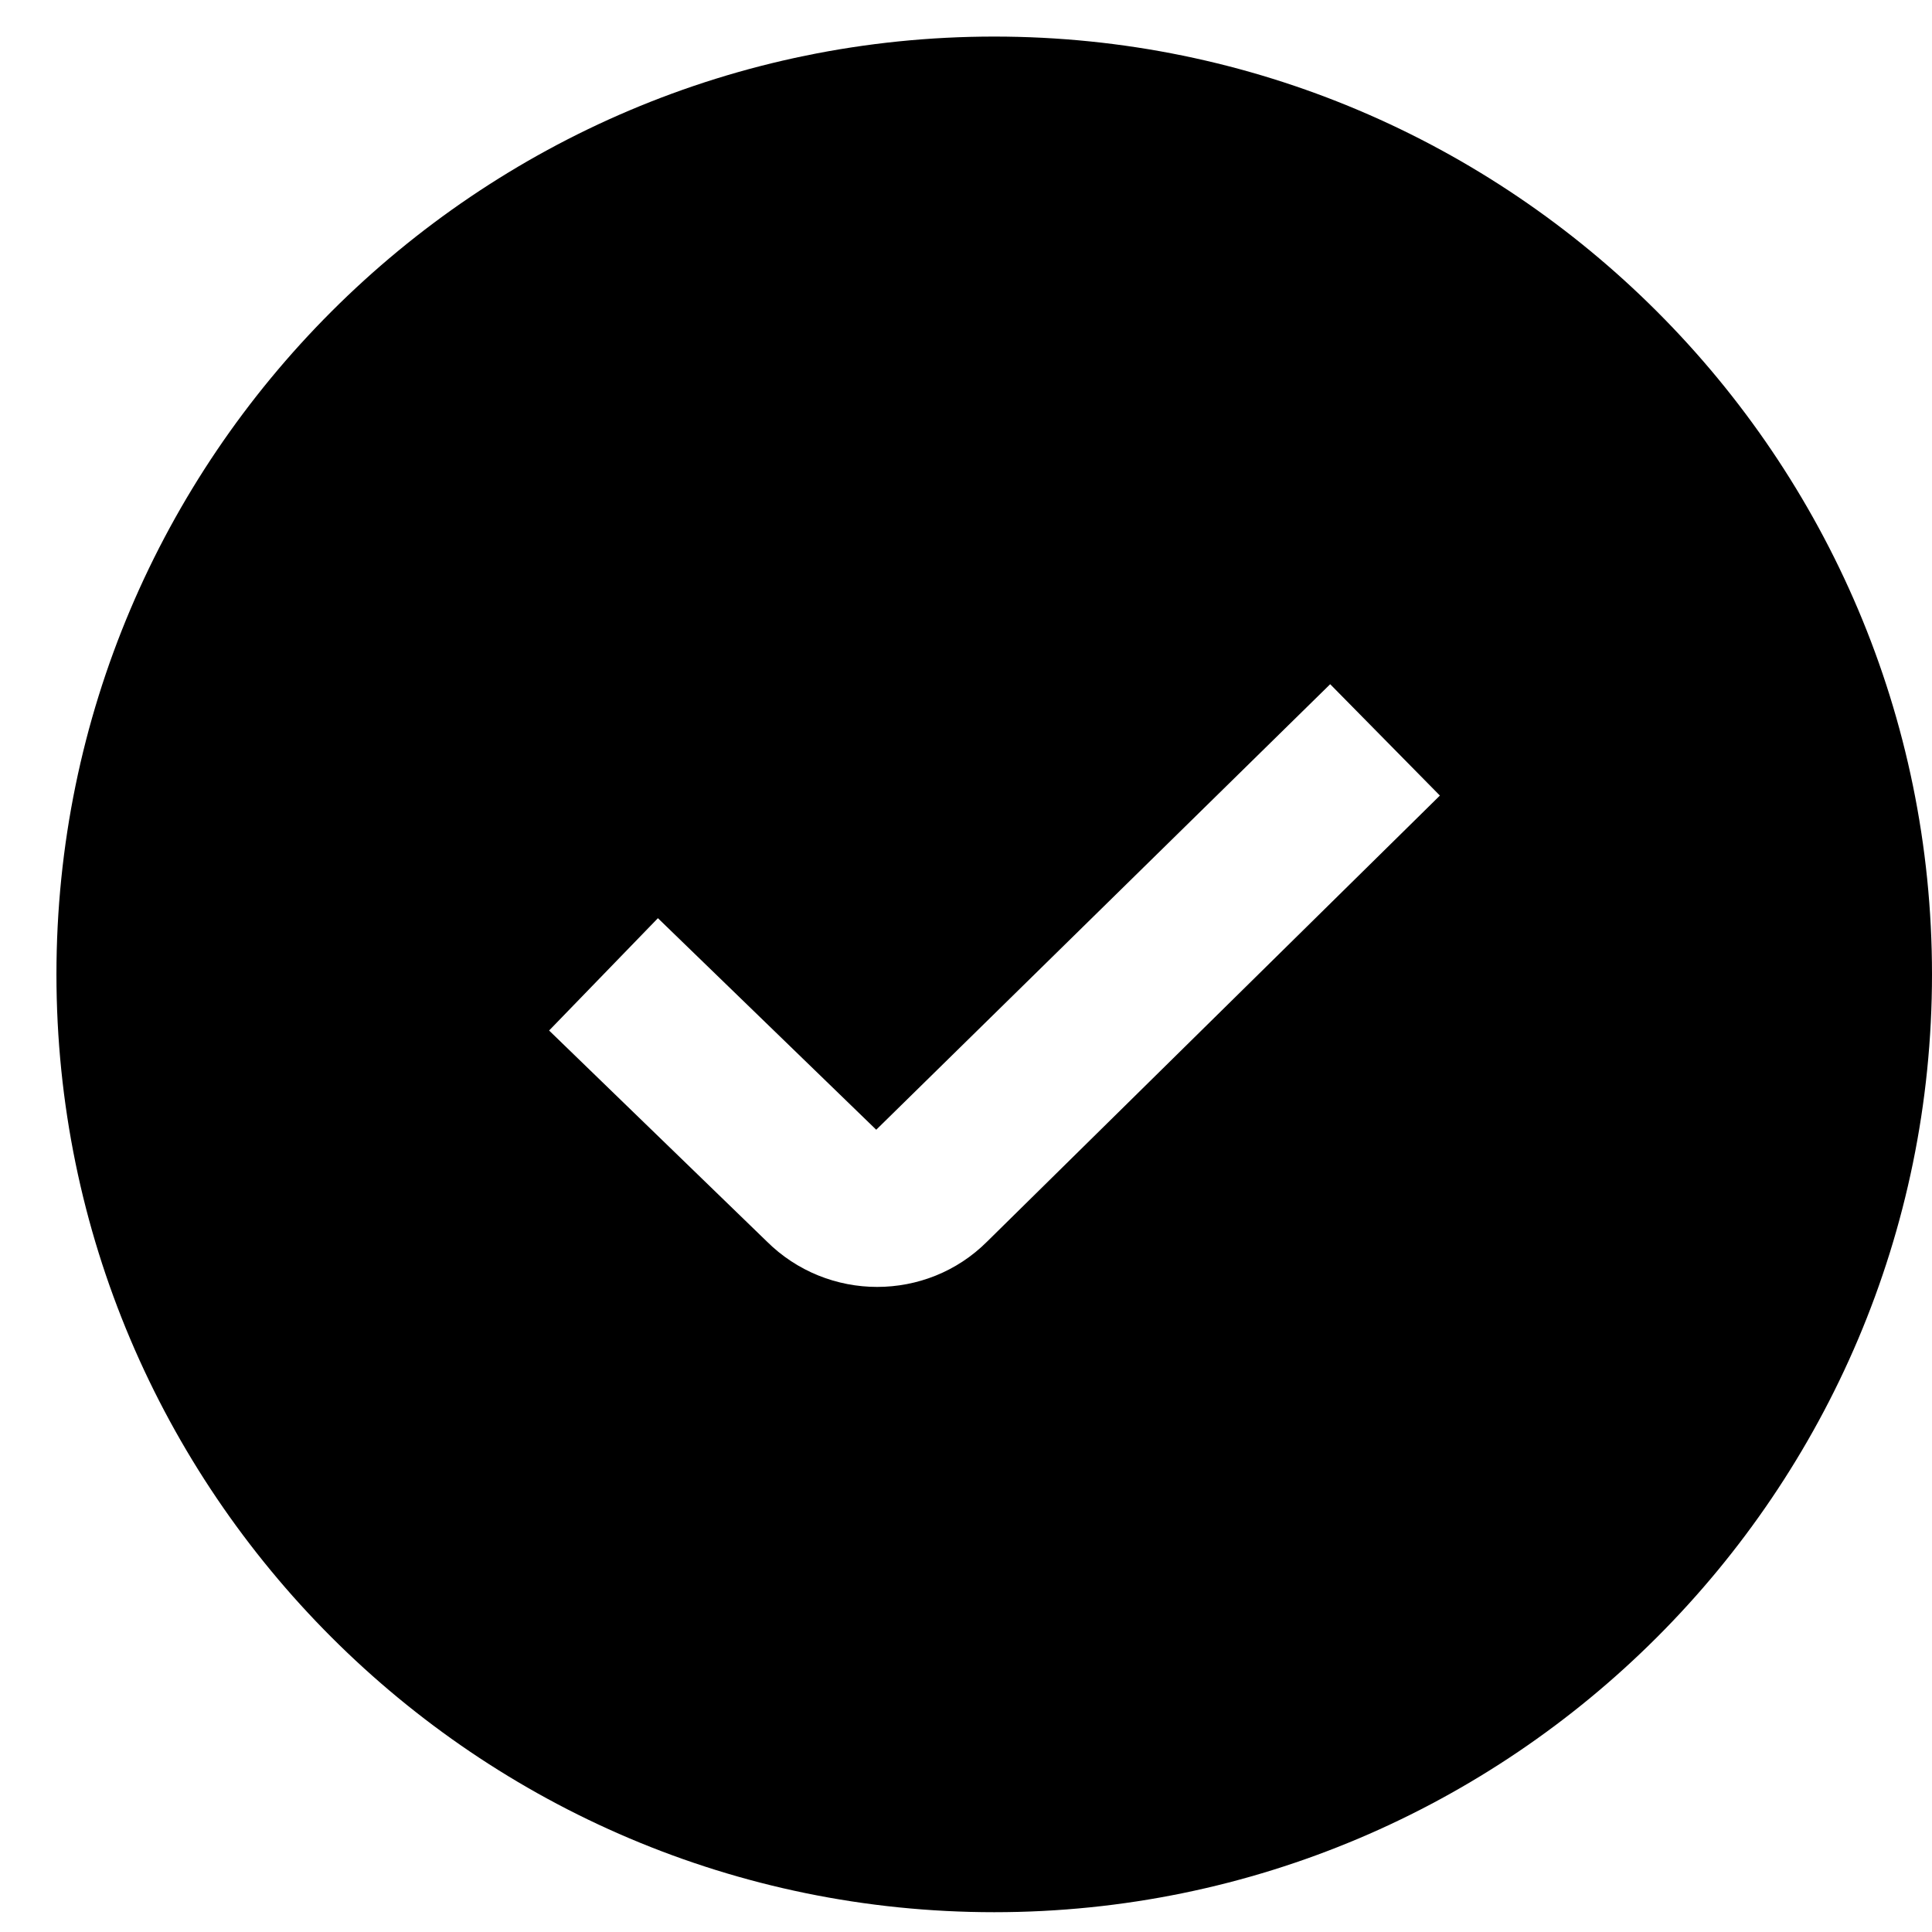 <?xml version="1.0" encoding="UTF-8"?> <svg xmlns="http://www.w3.org/2000/svg" width="28" height="28" viewBox="0 0 28 28" fill="none"><g clip-path="url(#clip0_11_928)"><path d="M14.409 0.53C6.915 0.53 0.818 6.627 0.818 14.121C0.818 21.616 6.915 27.713 14.409 27.713C21.903 27.713 28 21.616 28 14.121C28 6.627 21.903 0.53 14.409 0.53ZM14.306 17.994C13.868 18.432 13.291 18.651 12.712 18.651C12.134 18.651 11.552 18.43 11.109 17.988L7.958 14.935L9.535 13.307L12.699 16.373L19.278 9.916L20.868 11.53L14.306 17.994Z" fill="black"></path></g><defs><clipPath id="clip0_11_928"><rect width="27.182" height="27.182" fill="white" transform="translate(0.818 0.53)"></rect></clipPath></defs></svg> 